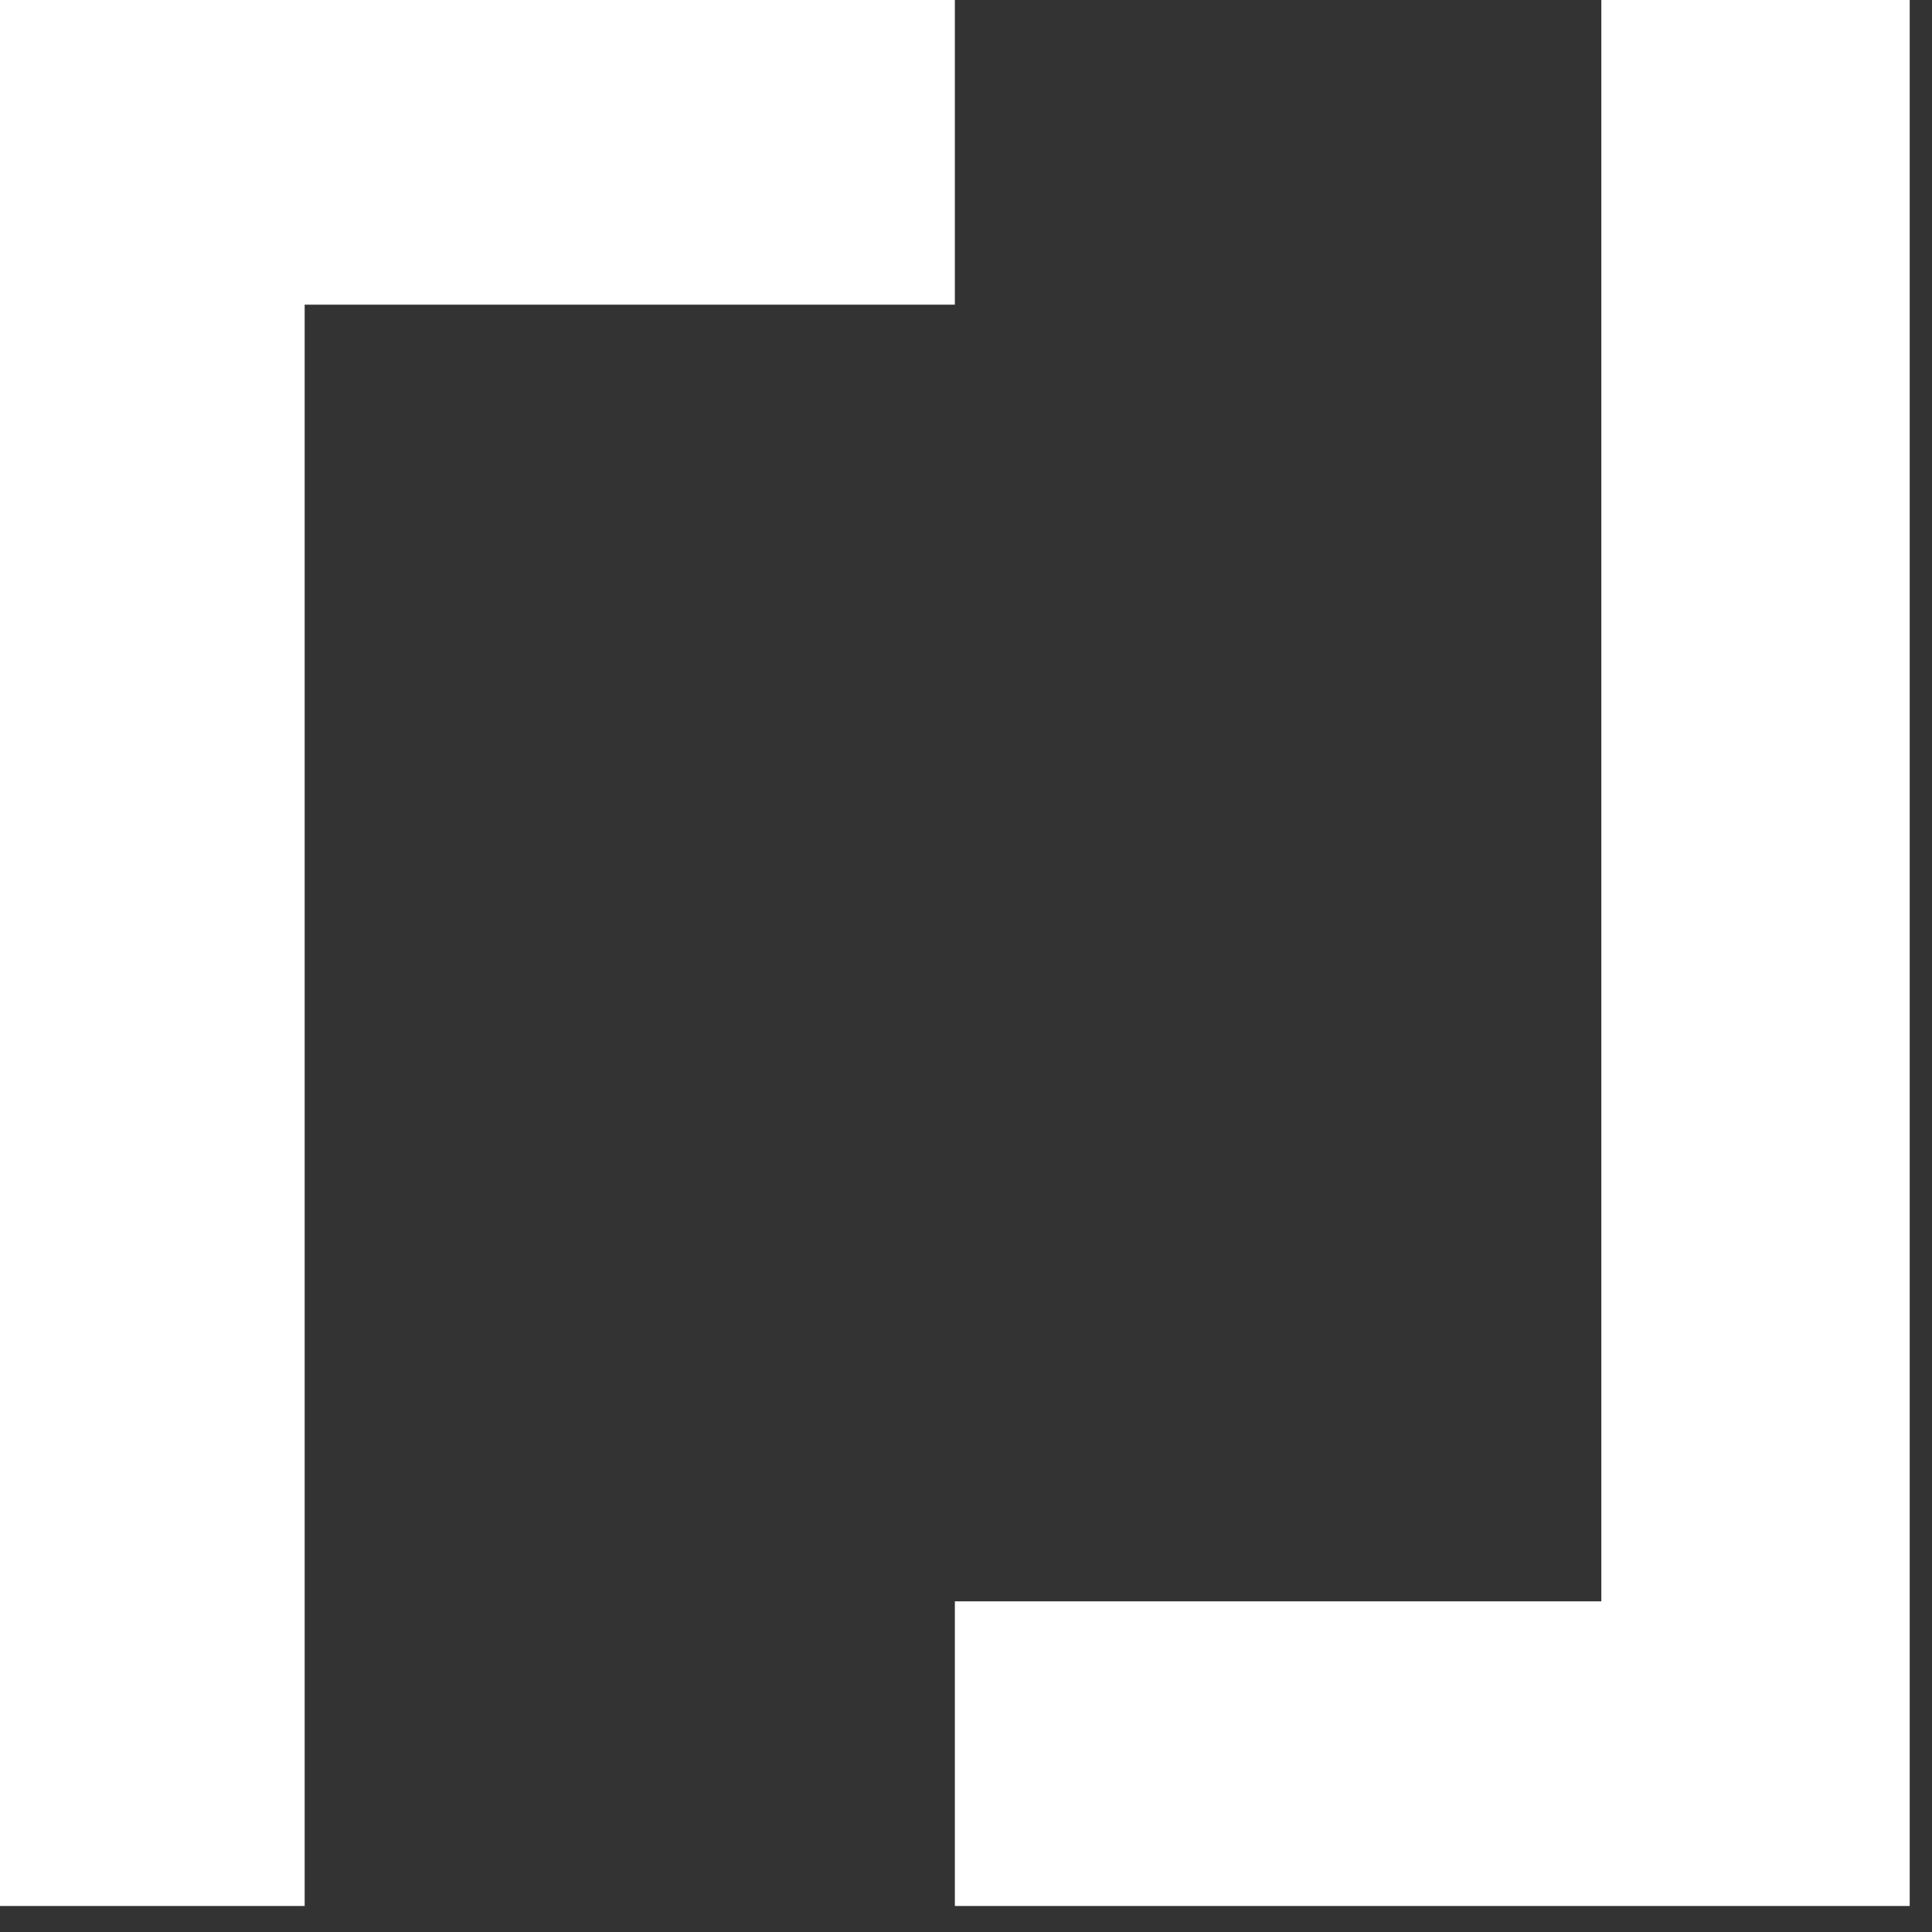 <svg enable-background="new 0 0 52 52" viewBox="0 0 52 52" xmlns="http://www.w3.org/2000/svg"><rect x="0" y="0" width="52" height="52" fill="#333333" stroke="none"/><g fill="#fff"><path d="m43.1 0v43.1h-17.4v8.2h25.7v-51.3z"/><path d="m0 0v51.3h8.2v-43.1h17.5v-8.2z"/></g></svg>